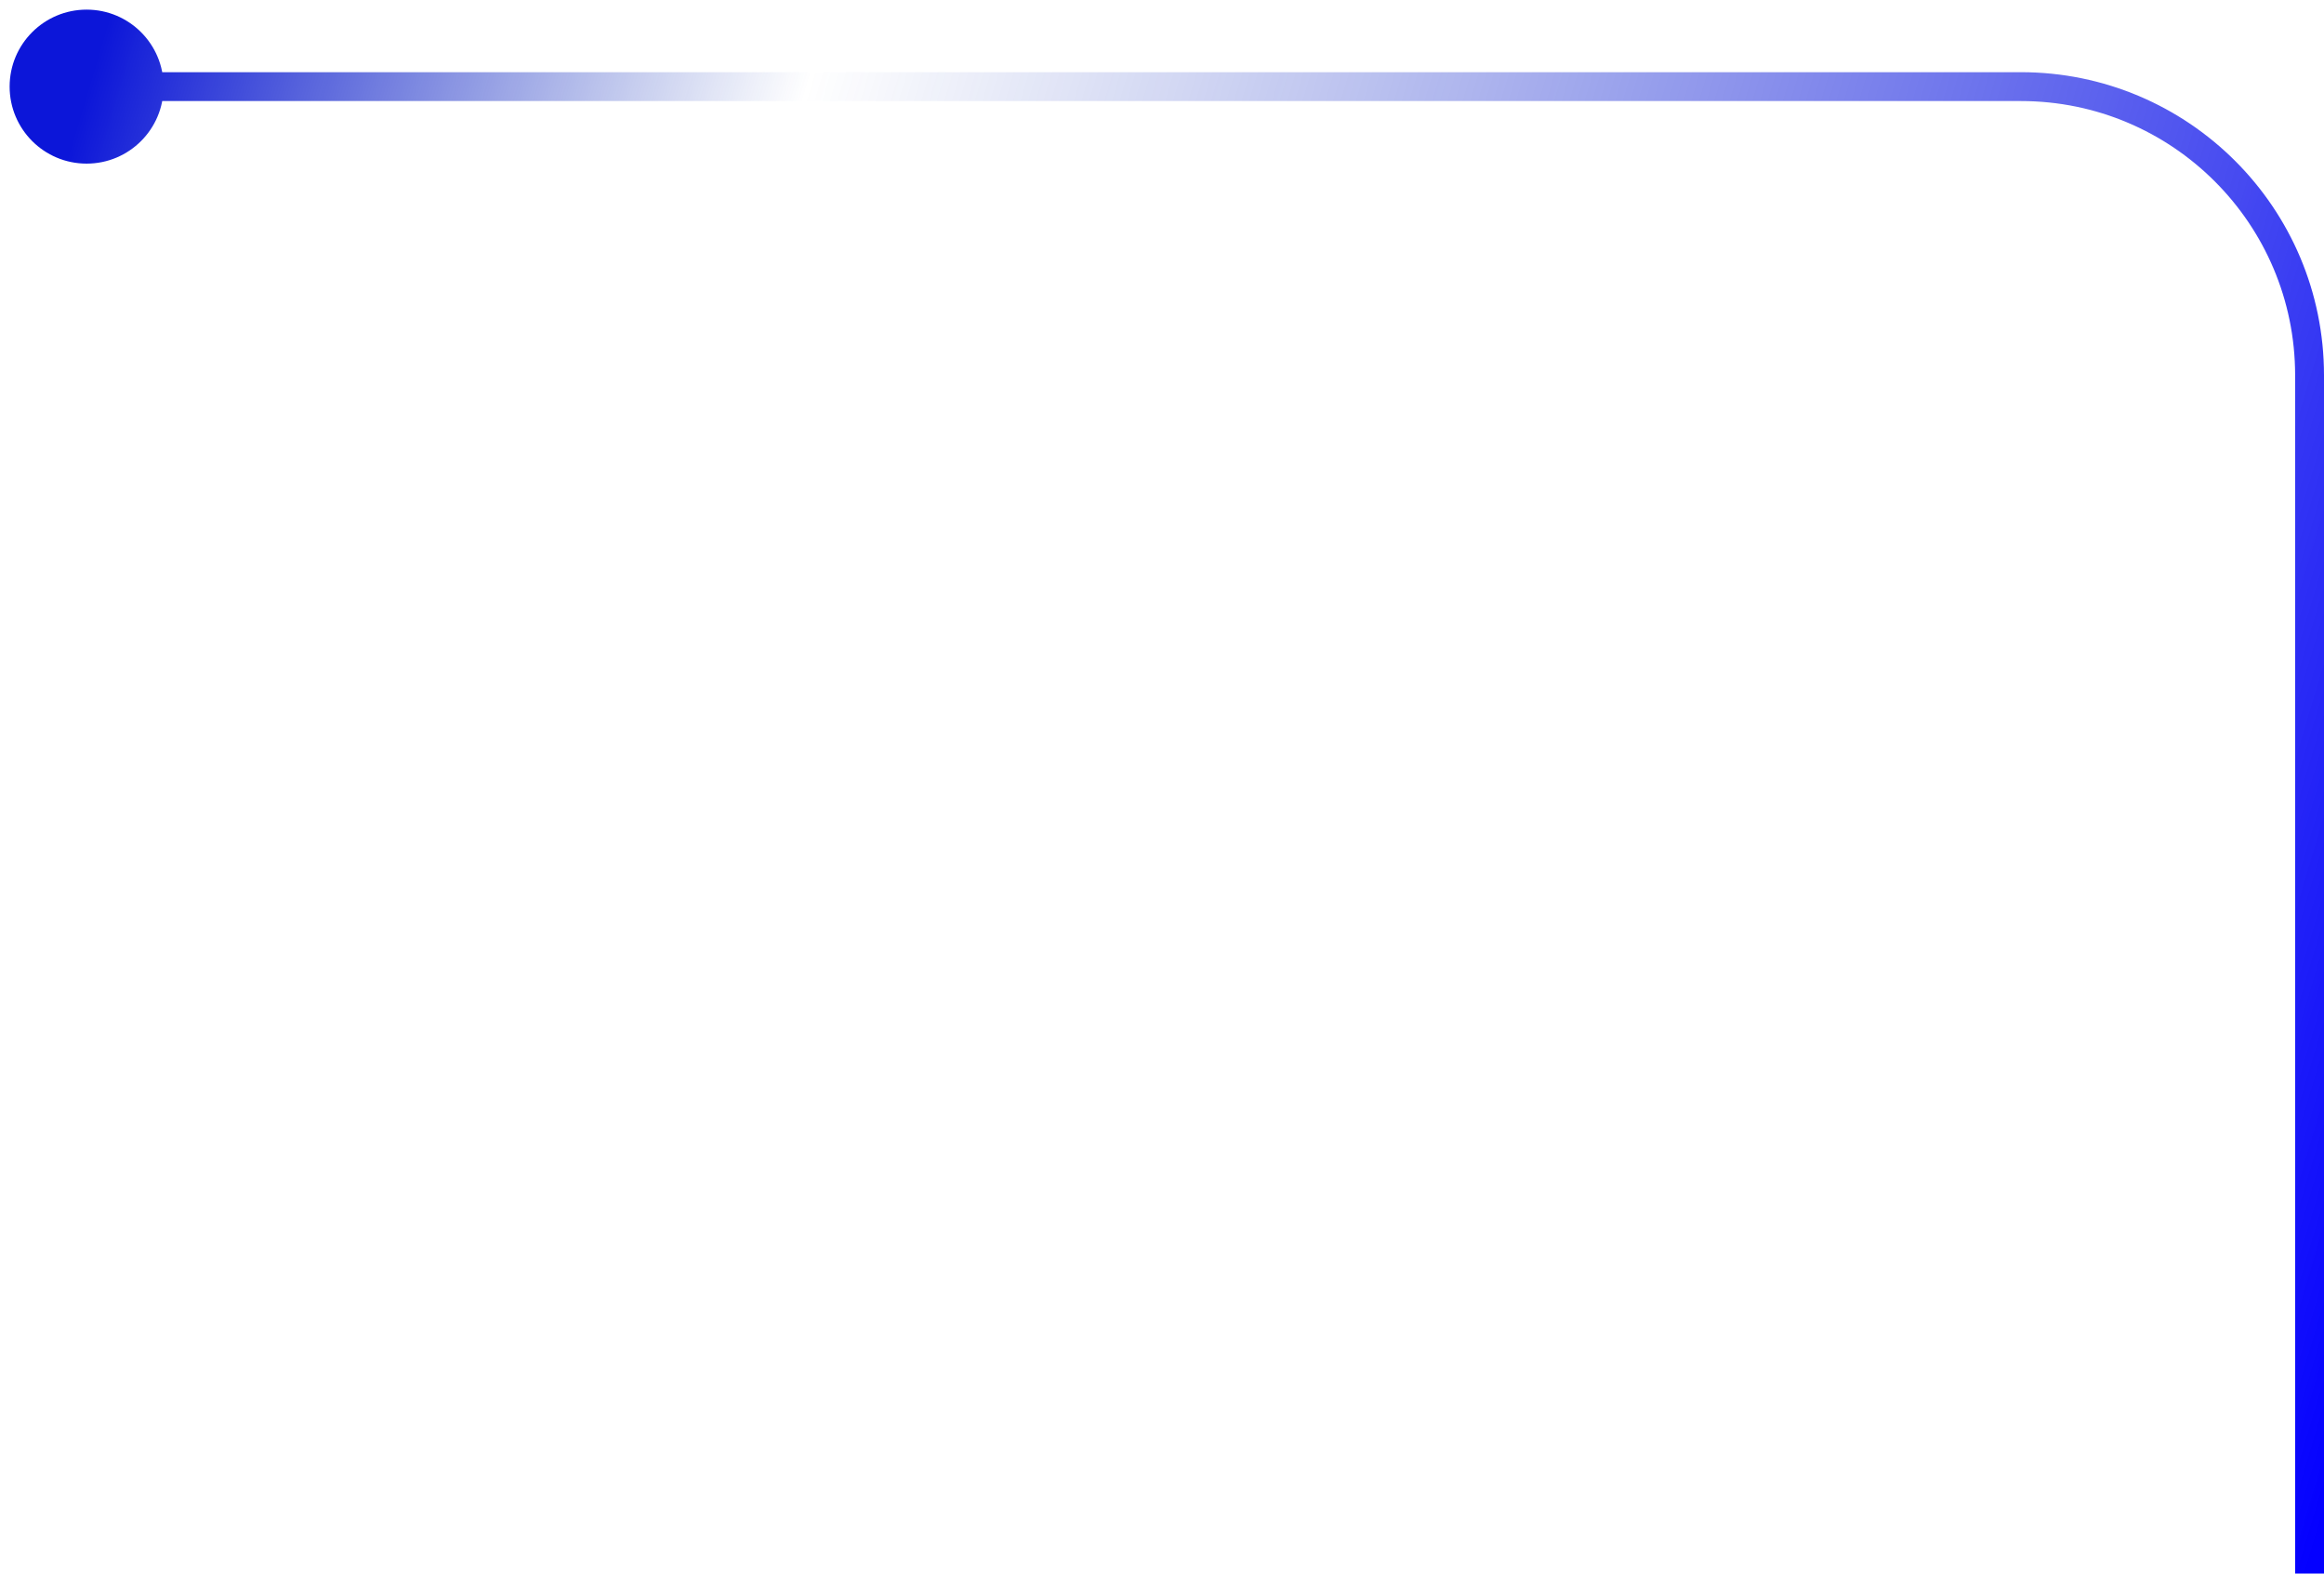 <?xml version="1.0" encoding="utf-8"?>
<svg xmlns="http://www.w3.org/2000/svg" fill="none" height="100%" overflow="visible" preserveAspectRatio="none" style="display: block;" viewBox="0 0 161 109" width="100%">
<path d="M0.667 6C0.667 8.946 3.054 11.334 6 11.334C8.946 11.334 11.333 8.946 11.333 6C11.333 3.055 8.946 0.667 6 0.667C3.054 0.667 0.667 3.055 0.667 6ZM6 6L6 7L140 7L140 6L140 5L6 5L6 6ZM160 26H159V109H160H161V26H160ZM140 6L140 7C150.493 7 159 15.507 159 26H160H161C161 14.402 151.598 5 140 5L140 6Z" fill="url(#paint0_linear_0_54930)" id="Vector 24"/>
<defs>
<linearGradient gradientUnits="userSpaceOnUse" id="paint0_linear_0_54930" x1="6" x2="175.415" y1="6.395" y2="56.946">
<stop stop-color="#0C16D9"/>
<stop offset="0.27" stop-color="#1739B2" stop-opacity="0"/>
<stop offset="1" stop-color="#0400FF"/>
</linearGradient>
</defs>
</svg>